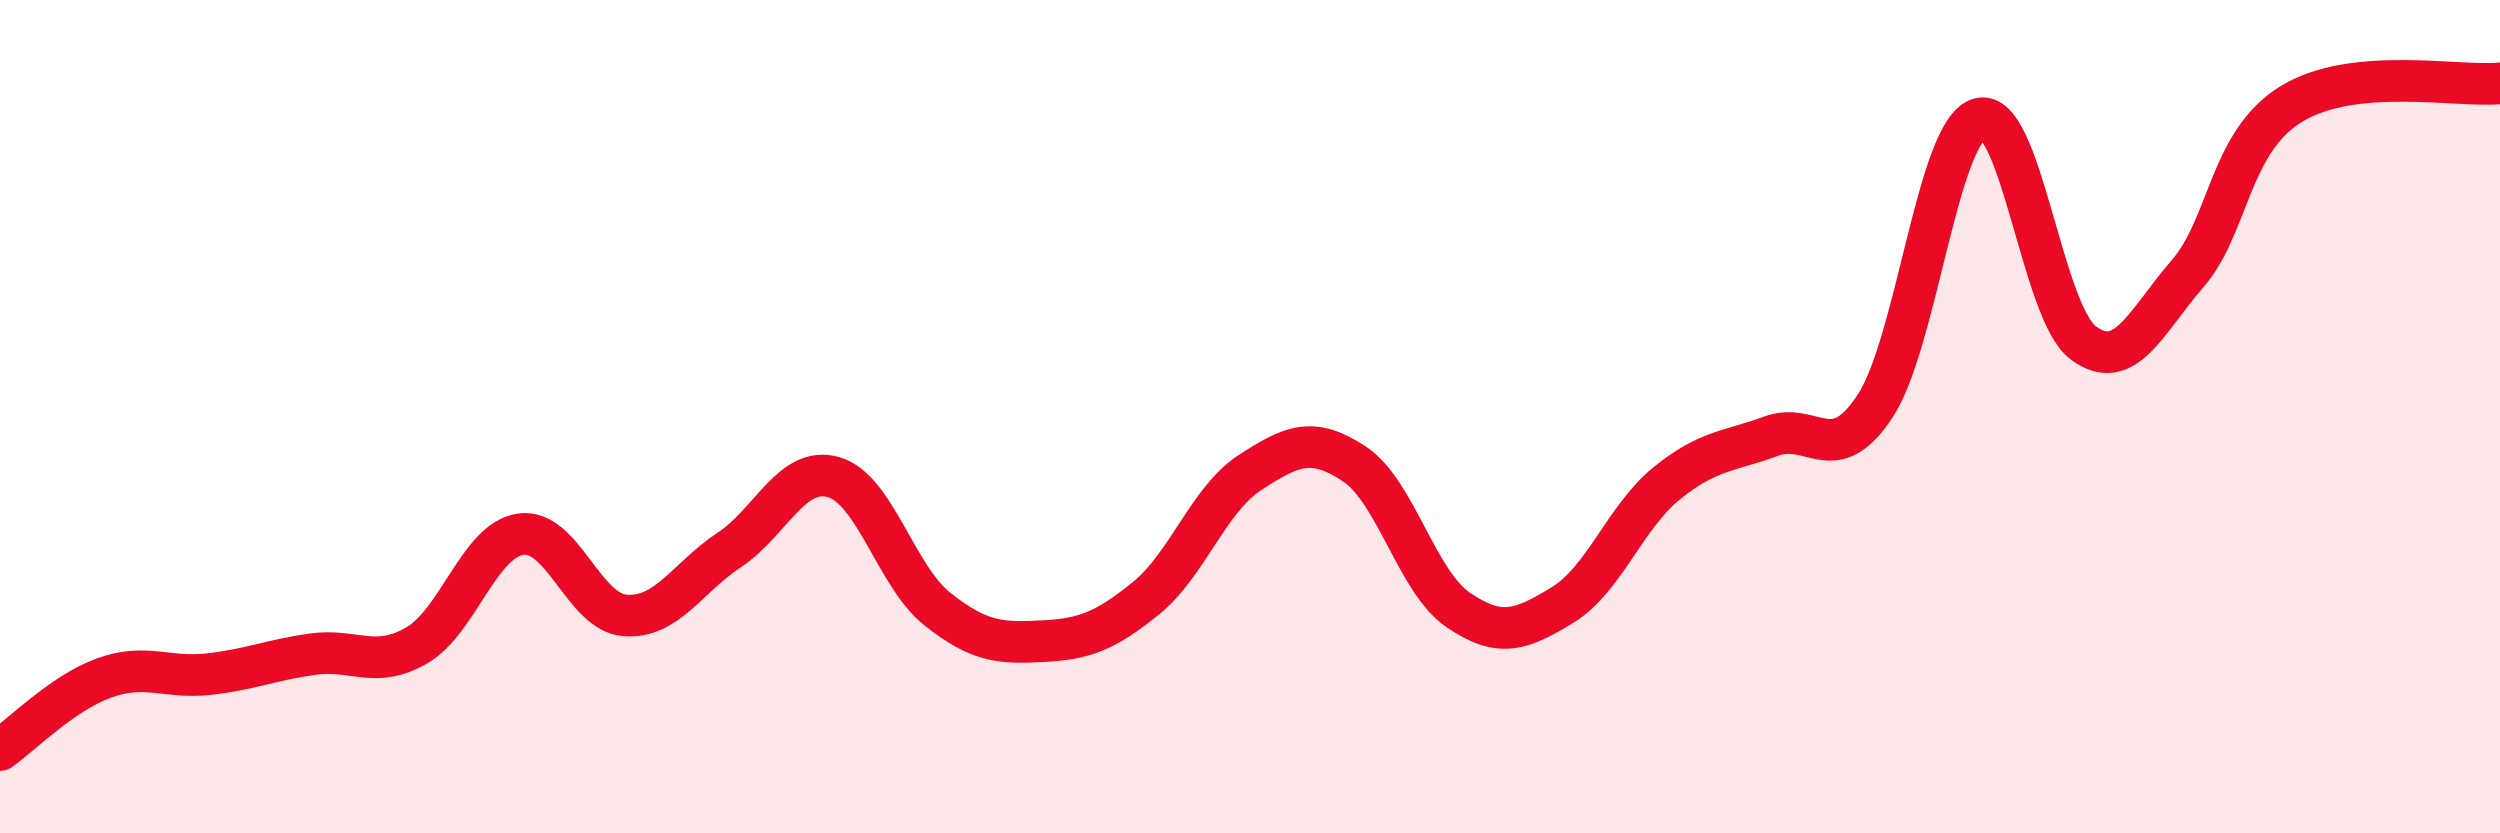 
    <svg width="60" height="20" viewBox="0 0 60 20" xmlns="http://www.w3.org/2000/svg">
      <path
        d="M 0,18 C 0.5,17.65 1.5,16.63 2.5,16.27 C 3.5,15.91 4,16.29 5,16.18 C 6,16.07 6.5,15.84 7.5,15.7 C 8.5,15.56 9,16.07 10,15.49 C 11,14.91 11.5,12.96 12.5,12.82 C 13.5,12.68 14,14.69 15,14.77 C 16,14.85 16.5,13.86 17.5,13.2 C 18.5,12.54 19,11.17 20,11.45 C 21,11.73 21.5,13.83 22.5,14.62 C 23.5,15.41 24,15.44 25,15.39 C 26,15.34 26.5,15.17 27.5,14.36 C 28.5,13.55 29,11.99 30,11.34 C 31,10.69 31.5,10.47 32.5,11.13 C 33.5,11.79 34,13.96 35,14.64 C 36,15.32 36.5,15.13 37.5,14.52 C 38.5,13.91 39,12.41 40,11.6 C 41,10.79 41.5,10.84 42.5,10.47 C 43.5,10.1 44,11.27 45,9.75 C 46,8.23 46.5,3.15 47.5,2.85 C 48.5,2.55 49,7.49 50,8.23 C 51,8.97 51.5,7.72 52.5,6.57 C 53.5,5.42 53.5,3.4 55,2.49 C 56.5,1.58 59,2.1 60,2L60 20L0 20Z"
        fill="#EB0A25"
        opacity="0.1"
        stroke-linecap="round"
        stroke-linejoin="round"
      />
      <path
        d="M 0,18 C 0.5,17.65 1.5,16.63 2.5,16.27 C 3.5,15.91 4,16.29 5,16.18 C 6,16.07 6.5,15.84 7.5,15.7 C 8.5,15.56 9,16.07 10,15.49 C 11,14.91 11.5,12.96 12.5,12.82 C 13.5,12.68 14,14.69 15,14.77 C 16,14.85 16.5,13.86 17.5,13.2 C 18.5,12.54 19,11.17 20,11.45 C 21,11.73 21.5,13.83 22.5,14.62 C 23.5,15.41 24,15.44 25,15.39 C 26,15.34 26.5,15.17 27.5,14.36 C 28.5,13.55 29,11.99 30,11.34 C 31,10.69 31.5,10.47 32.5,11.13 C 33.5,11.79 34,13.96 35,14.64 C 36,15.32 36.5,15.13 37.5,14.52 C 38.5,13.91 39,12.41 40,11.6 C 41,10.79 41.5,10.84 42.5,10.47 C 43.5,10.1 44,11.27 45,9.75 C 46,8.23 46.5,3.15 47.5,2.85 C 48.5,2.55 49,7.49 50,8.23 C 51,8.97 51.5,7.72 52.5,6.57 C 53.5,5.42 53.5,3.4 55,2.49 C 56.5,1.58 59,2.1 60,2"
        stroke="#EB0A25"
        stroke-width="1"
        fill="none"
        stroke-linecap="round"
        stroke-linejoin="round"
      />
    </svg>
  